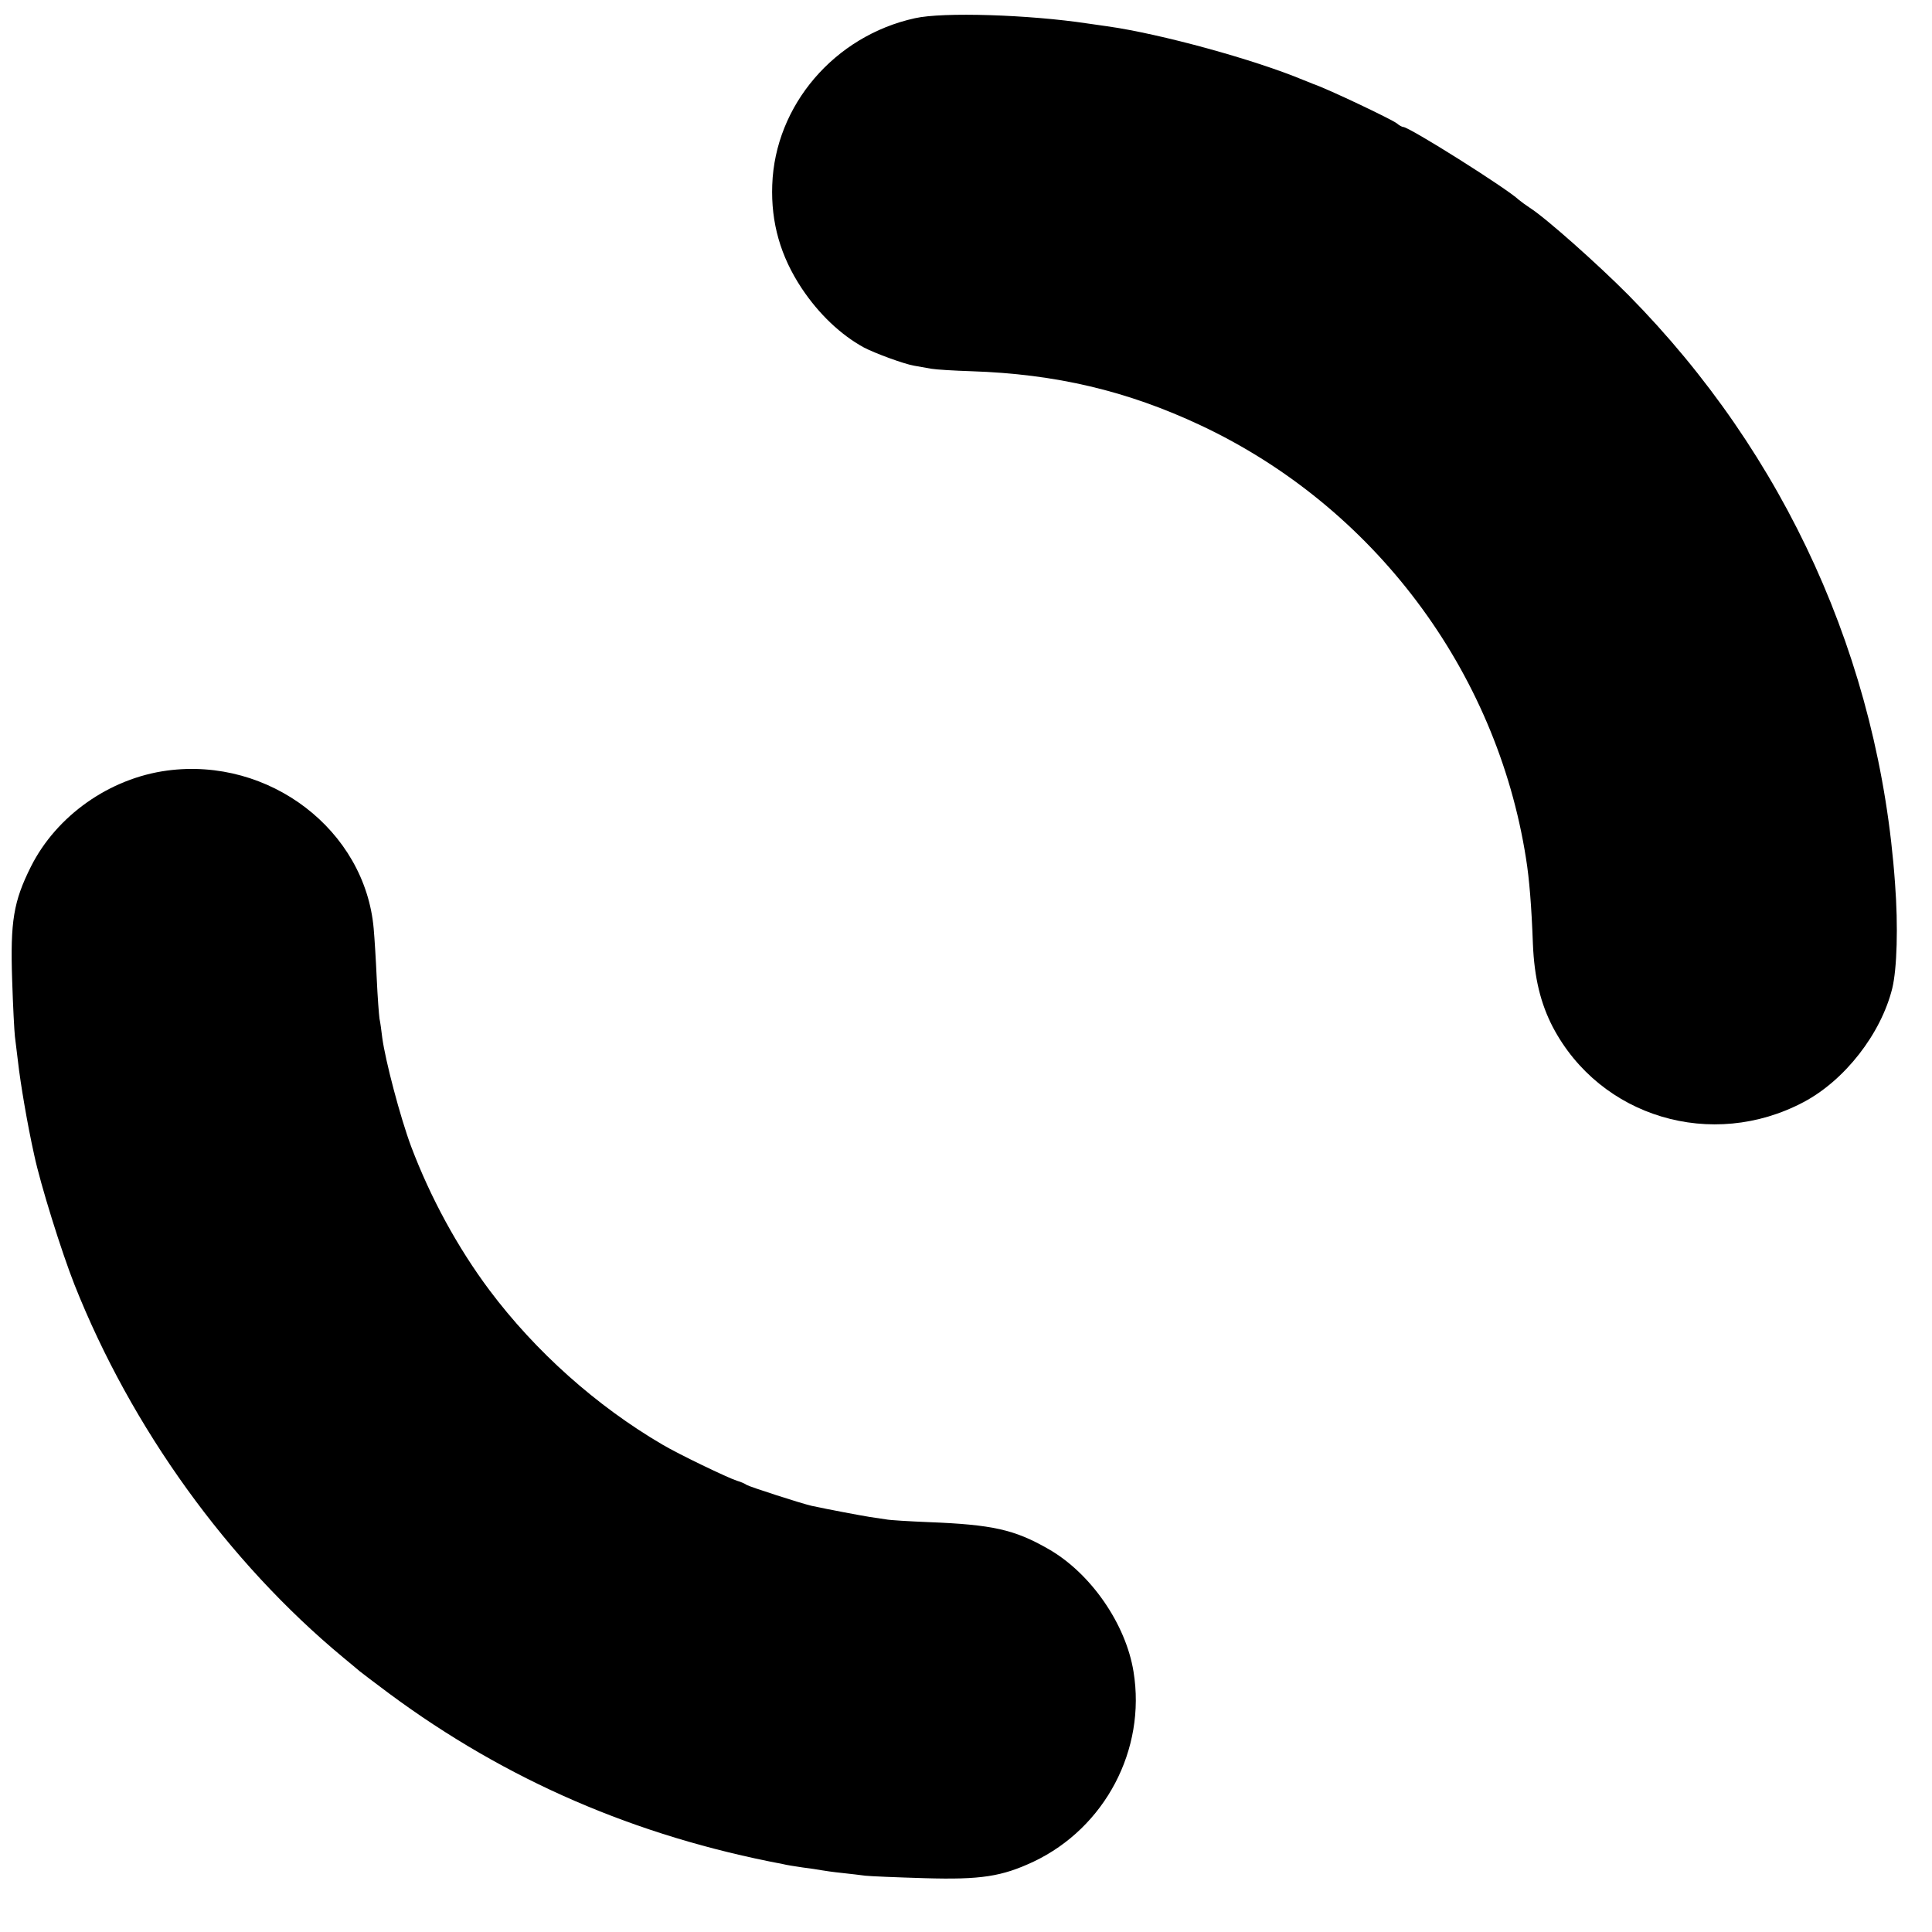 <?xml version="1.0" standalone="no"?>
<!DOCTYPE svg PUBLIC "-//W3C//DTD SVG 20010904//EN"
 "http://www.w3.org/TR/2001/REC-SVG-20010904/DTD/svg10.dtd">
<svg version="1.0" xmlns="http://www.w3.org/2000/svg"
 width="700pt" height="700pt" viewBox="0 0 700 700"
 preserveAspectRatio="xMidYMid meet">
<g transform="translate(0,700) scale(0.1,-0.1)"
fill="#000000" stroke="none">
<path d="M3315 6934 c-292 -64 -507 -316 -517 -604 -5 -137 30 -259 107 -375
62 -93 141 -168 225 -214 40 -21 146 -60 182 -66 18 -3 46 -8 62 -11 17 -3 82
-7 145 -9 306 -10 565 -71 831 -196 626 -294 1072 -887 1179 -1569 12 -74 20
-174 25 -310 5 -123 28 -216 72 -301 172 -327 577 -448 909 -272 149 79 280
247 321 412 17 70 22 223 10 381 -57 807 -396 1553 -965 2130 -112 113 -300
280 -358 317 -15 10 -33 23 -40 29 -43 41 -397 264 -419 264 -4 0 -15 6 -23
13 -19 15 -253 126 -301 142 -3 1 -18 7 -35 14 -179 75 -521 169 -715 196 -19
3 -51 7 -70 10 -212 32 -524 42 -625 19z"/>
<path d="M605 4208 c-208 -28 -400 -163 -493 -348 -63 -126 -75 -198 -68 -410
3 -96 8 -188 10 -205 2 -16 7 -57 11 -90 9 -80 34 -228 59 -340 23 -108 99
-351 146 -470 206 -519 555 -1003 973 -1350 27 -22 54 -45 60 -50 7 -6 55 -42
107 -81 424 -314 893 -517 1427 -618 11 -3 43 -8 70 -12 26 -3 57 -8 68 -10
11 -2 45 -7 75 -10 30 -3 69 -8 85 -10 17 -2 113 -6 215 -9 204 -6 280 6 395
60 259 123 408 406 362 688 -28 174 -156 358 -309 445 -122 70 -202 88 -433
97 -71 3 -141 7 -155 10 -14 2 -41 6 -60 9 -31 5 -144 26 -209 40 -39 9 -225
69 -236 76 -5 4 -21 11 -35 15 -32 10 -211 96 -270 131 -239 140 -460 337
-627 560 -115 154 -213 334 -283 519 -40 107 -94 313 -105 395 -3 25 -7 56
-10 69 -2 14 -7 79 -10 145 -3 67 -8 148 -11 181 -31 357 -378 623 -749 573z"/>
</g>
</svg>
